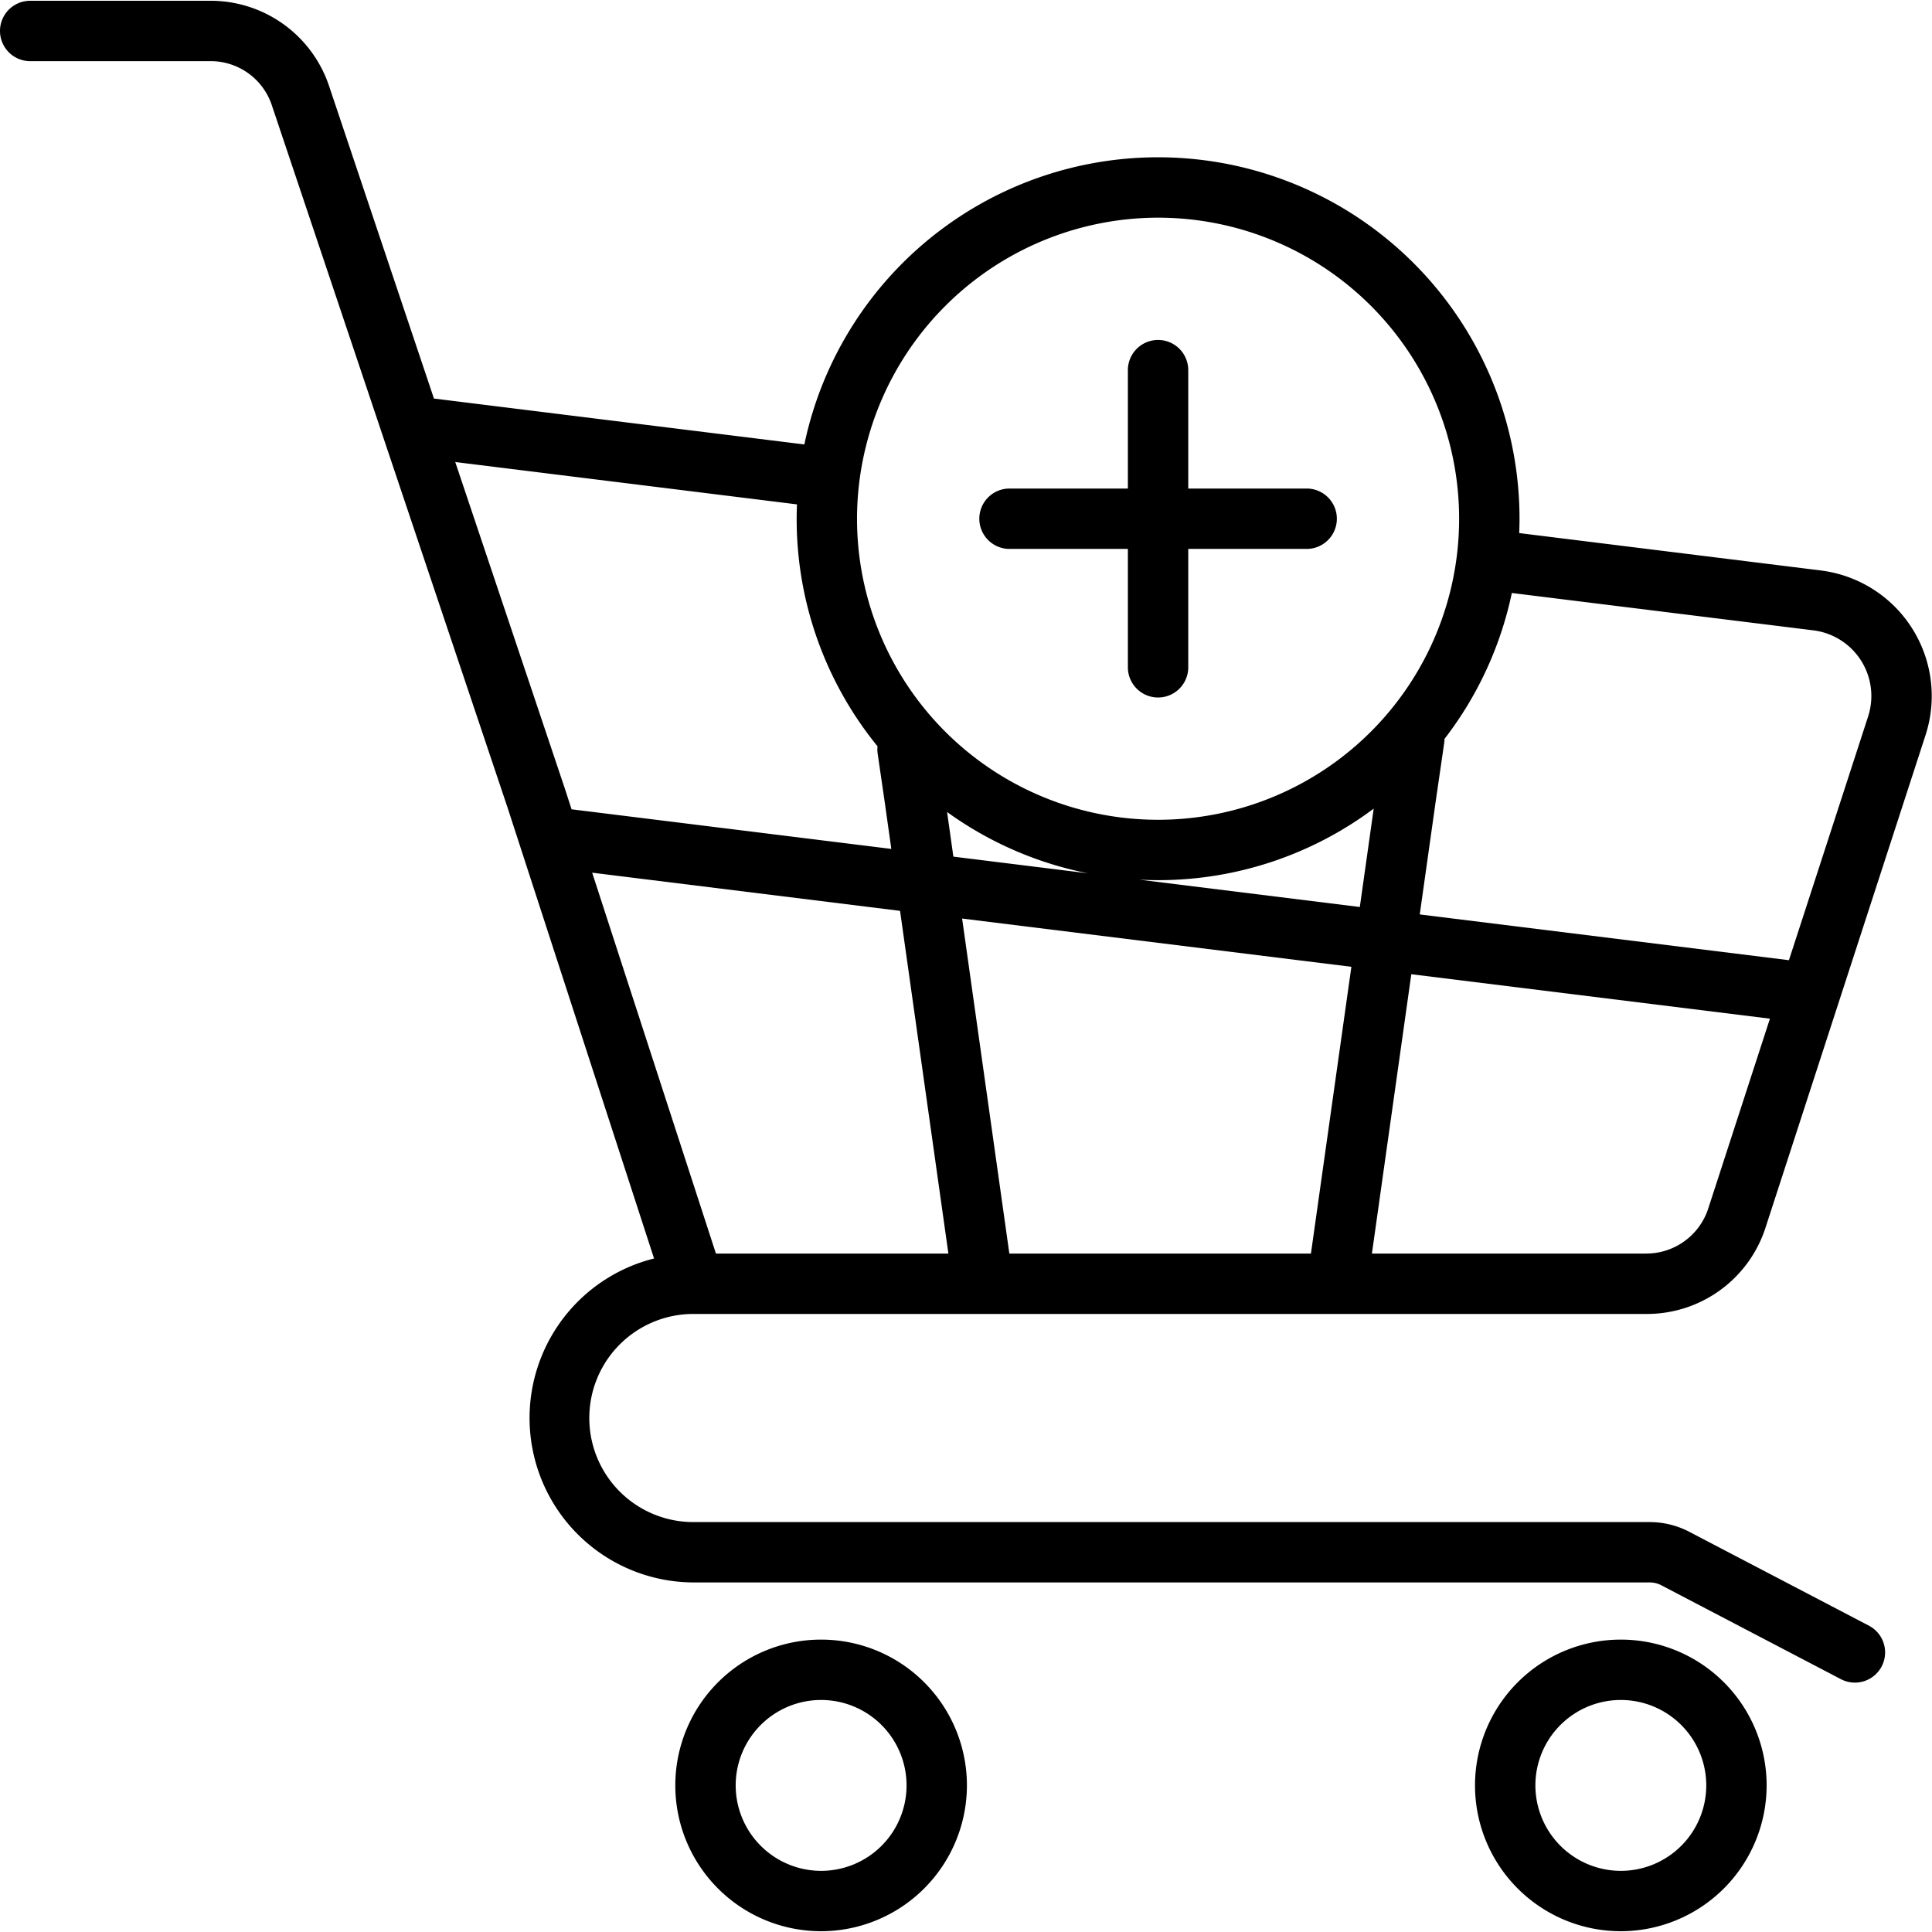 <?xml version="1.0" encoding="UTF-8"?> <svg xmlns="http://www.w3.org/2000/svg" id="Layer_1" height="512" viewBox="0 0 512 512" width="512" data-name="Layer 1"><path d="m482.52 151.175-79.915-9.905c.05-1.262.083-2.529.083-3.8a95.786 95.786 0 0 0 -189.528-19.684l-98.16-12.166-27.7-82.549a33.084 33.084 0 0 0 -31.8-22.865h-47.5a8 8 0 0 0 0 16h47.5a17.089 17.089 0 0 1 16.626 11.955l29.254 87.165c.032.1.066.206.1.307l33 98.31 38.851 119.569a43.577 43.577 0 0 0 10.586 85.849h253.11a6.705 6.705 0 0 1 3.391.833l47.447 24.806a8 8 0 1 0 7.412-14.18l-47.449-24.8a22.773 22.773 0 0 0 -10.8-2.654h-253.113a27.578 27.578 0 1 1 0-55.155h252.169a33.036 33.036 0 0 0 31.893-23.172l42.31-130.219a33.531 33.531 0 0 0 -27.767-43.64zm-175.62-93.489a79.782 79.782 0 1 1 -79.782 79.782 79.873 79.873 0 0 1 79.782-79.782zm-39.412 274.52-12.518-88.782 103.161 12.787-10.719 76zm-110.557-100.934 81.593 10.114 12.81 90.82h-61.606zm94.055-16.088a95.334 95.334 0 0 0 37.364 16.256l-35.7-4.425zm50.924 17.936q2.481.129 4.995.13a95.283 95.283 0 0 0 57.139-18.956l-3.678 26.072zm-181.265-110.678 90.56 11.225c-.049 1.262-.082 2.527-.082 3.8a95.331 95.331 0 0 0 21.431 60.31 7.945 7.945 0 0 0 .036 1.952l1.842 12.645 1.777 12.6-84.736-10.5-1.8-5.549zm332.115 197.648a17.274 17.274 0 0 1 -16.676 12.116h-72.513l10.441-74.027 95.036 11.78zm42.31-130.218-20.986 64.589-97.837-12.127 4.221-29.923 2.264-15.547a7.92 7.92 0 0 0 .076-1.048 95.4 95.4 0 0 0 17.842-38.667l79.9 9.9a17.533 17.533 0 0 1 14.518 22.819zm-238.825 283.281a38.641 38.641 0 1 0 -38.645 38.641 38.684 38.684 0 0 0 38.645-38.641zm-61.281 0a22.641 22.641 0 1 1 22.64 22.641 22.665 22.665 0 0 1 -22.64-22.641zm273.211 0a38.641 38.641 0 1 0 -38.641 38.641 38.684 38.684 0 0 0 38.641-38.641zm-61.281 0a22.641 22.641 0 1 1 22.64 22.641 22.665 22.665 0 0 1 -22.64-22.641zm-147.364-335.685a8 8 0 0 1 8-8h31.37v-31.375a8 8 0 0 1 16 0v31.375h31.38a8 8 0 0 1 0 16h-31.38v31.375a8 8 0 0 1 -16 0v-31.375h-31.37a8 8 0 0 1 -8-8z"></path></svg> 